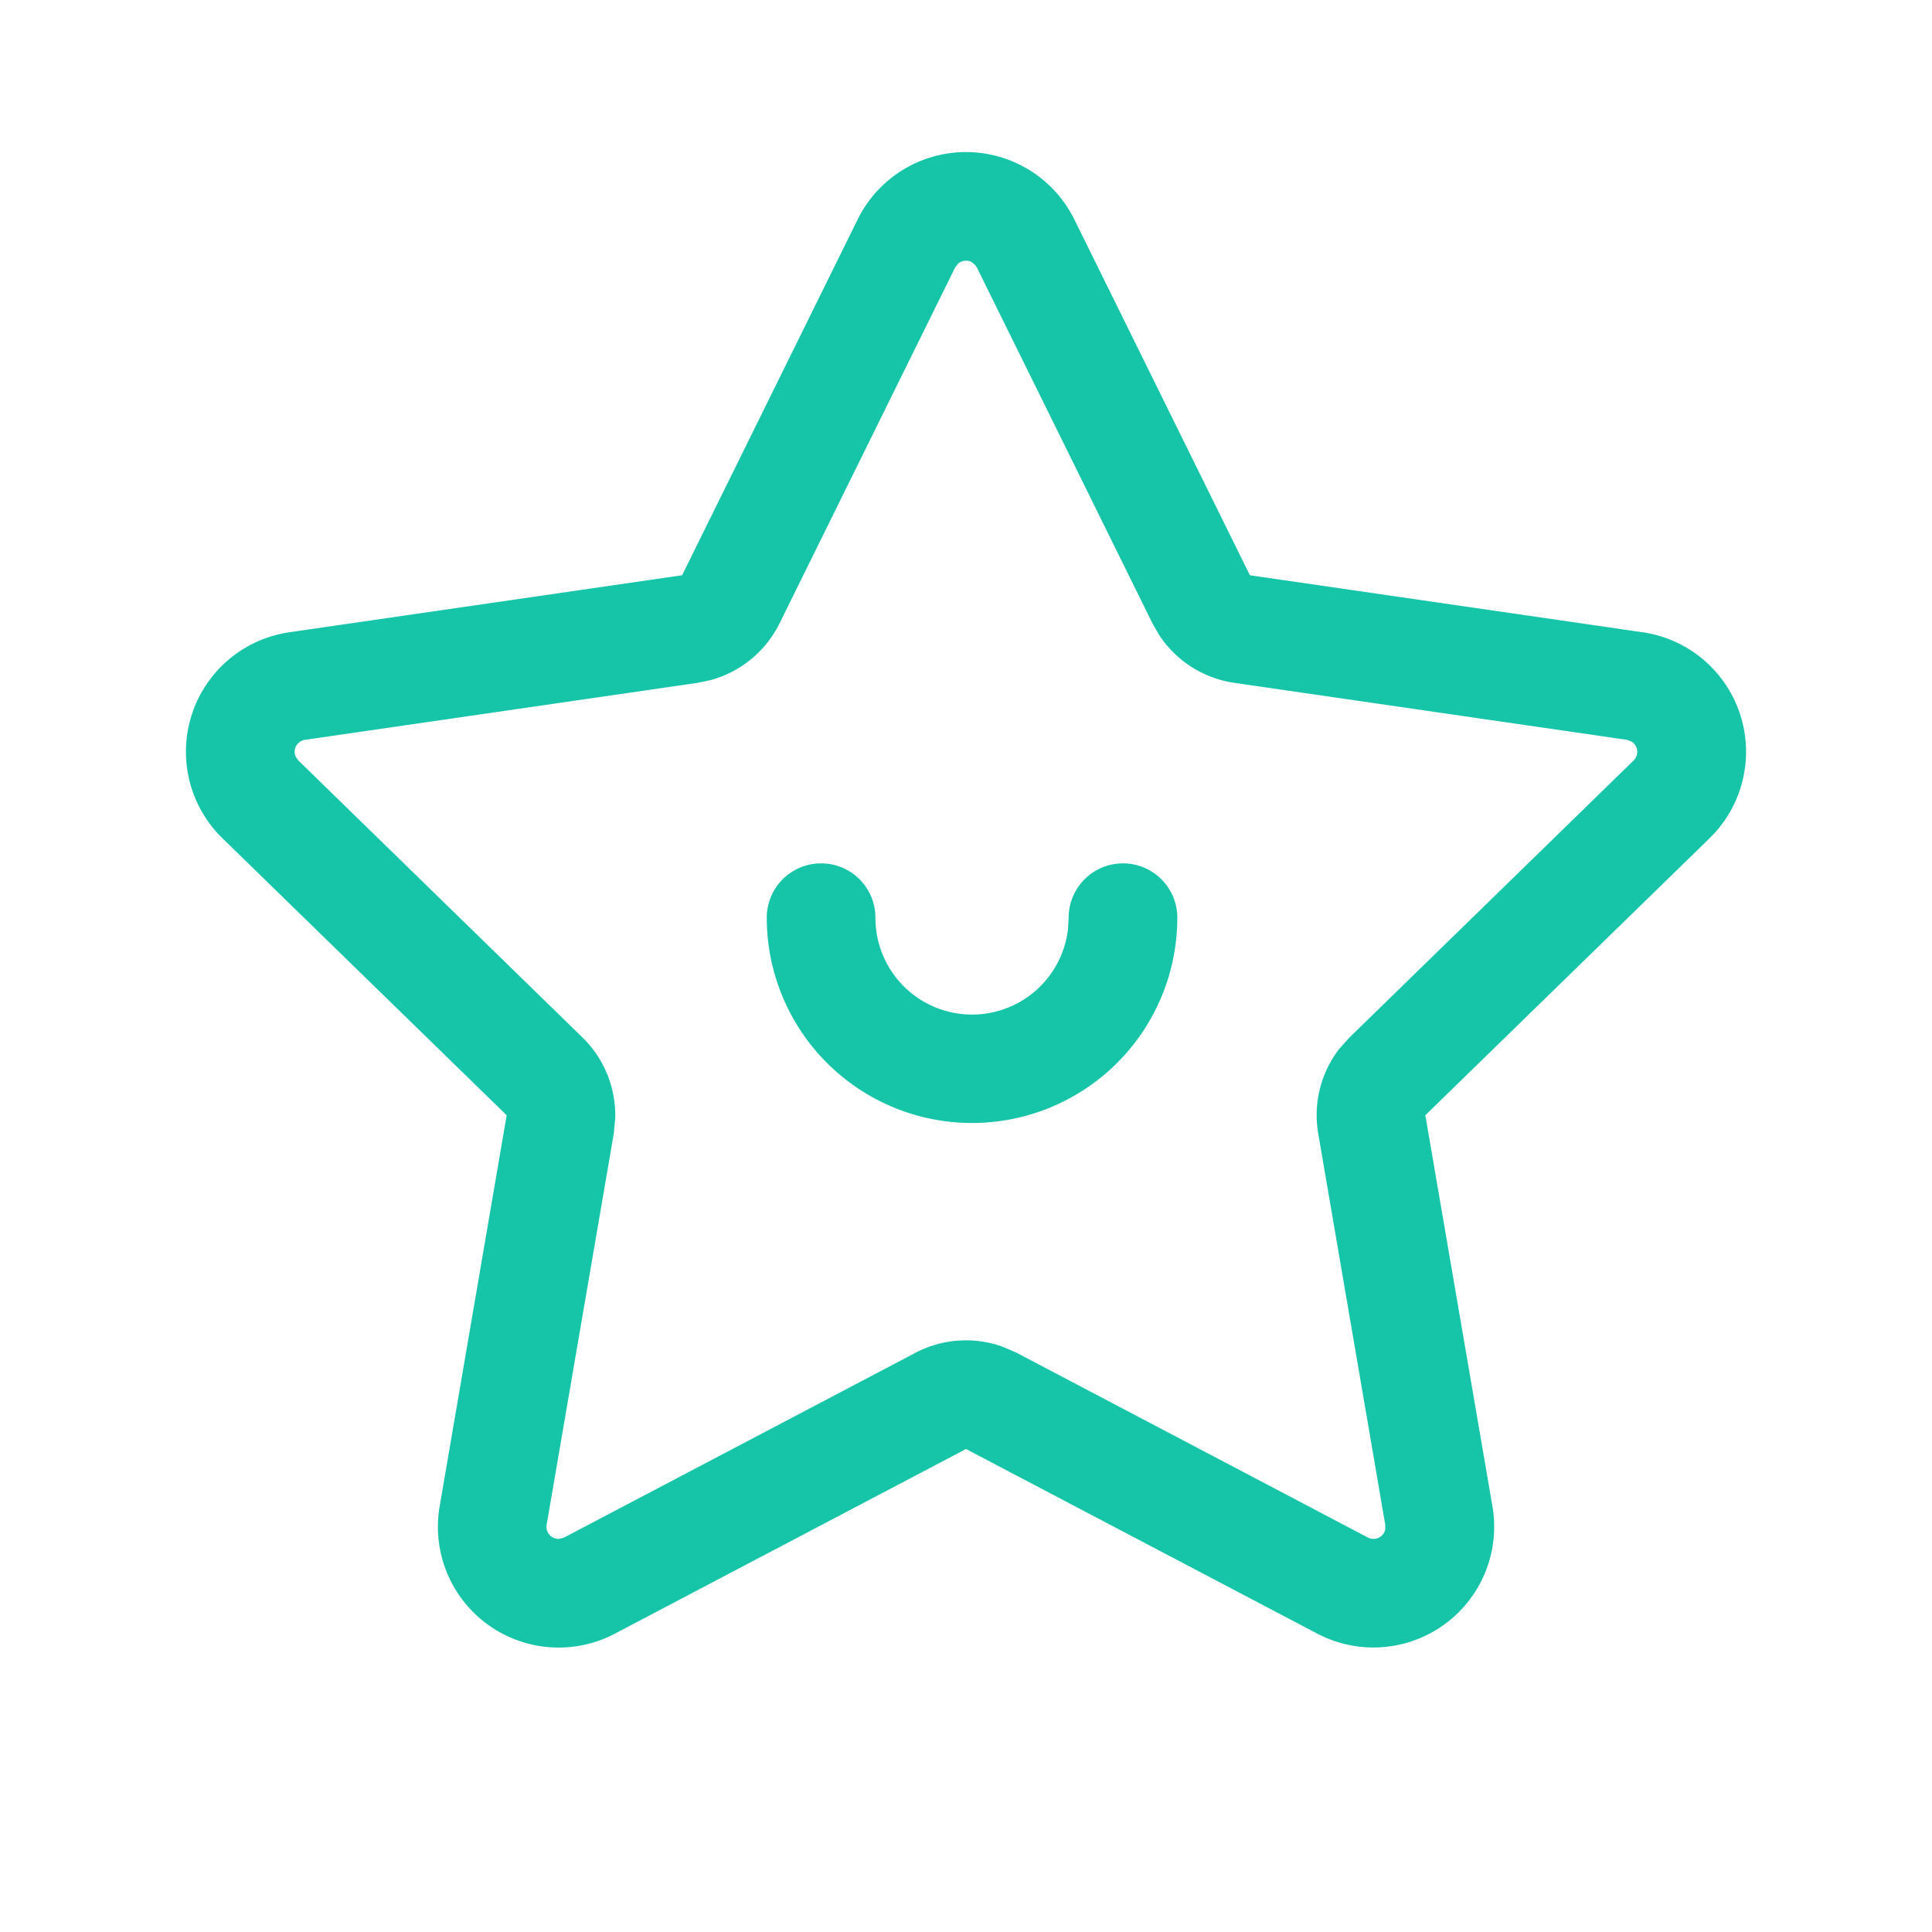 <?xml version="1.0" standalone="no"?><!DOCTYPE svg PUBLIC "-//W3C//DTD SVG 1.1//EN" "http://www.w3.org/Graphics/SVG/1.1/DTD/svg11.dtd"><svg t="1661476489874" class="icon" viewBox="0 0 1024 1024" version="1.1" xmlns="http://www.w3.org/2000/svg" p-id="57054" xmlns:xlink="http://www.w3.org/1999/xlink" width="200" height="200"><path fill="#16C5A8" d="M540.352 87.232a64 64 0 0 1 29.056 29.056l93.056 188.608 208.128 30.208a64 64 0 0 1 35.52 109.184l-150.656 146.816 35.584 207.36a64 64 0 0 1-92.864 67.392L512 768l-186.176 97.92a64 64 0 0 1-92.8-67.52l35.52-207.296-150.656-146.816a64 64 0 0 1 35.52-109.184l208.128-30.208 93.056-188.608a64 64 0 0 1 85.76-29.056z m-32.512 52.48l-1.6 2.048-93.056 188.608a57.6 57.6 0 0 1-36.48 30.08l-6.912 1.472-208.128 30.208a6.4 6.4 0 0 0-4.992 8.832l1.472 2.112 150.592 146.816a57.6 57.6 0 0 1 17.344 42.944l-0.768 8-35.584 207.36a6.4 6.4 0 0 0 6.848 7.424l2.432-0.704 186.24-97.92a57.6 57.6 0 0 1 46.208-3.2l7.36 3.2 186.176 97.92a6.4 6.4 0 0 0 9.216-4.224v-2.56l-35.52-207.296a57.6 57.6 0 0 1 11.2-44.992l5.376-5.952 150.592-146.816a6.4 6.4 0 0 0-1.152-10.048l-2.368-0.896-208.128-30.208a57.6 57.6 0 0 1-39.872-25.408l-3.52-6.144L517.76 141.76l-1.28-1.664-1.664-1.28a6.4 6.4 0 0 0-7.04 0.96zM595.2 457.6a28.8 28.8 0 0 1 28.8 28.8 108.8 108.8 0 0 1-217.6 0 28.8 28.8 0 1 1 57.6 0 51.2 51.2 0 0 0 102.016 6.4l0.384-6.4a28.8 28.8 0 0 1 28.8-28.8z" p-id="57055"></path></svg>
